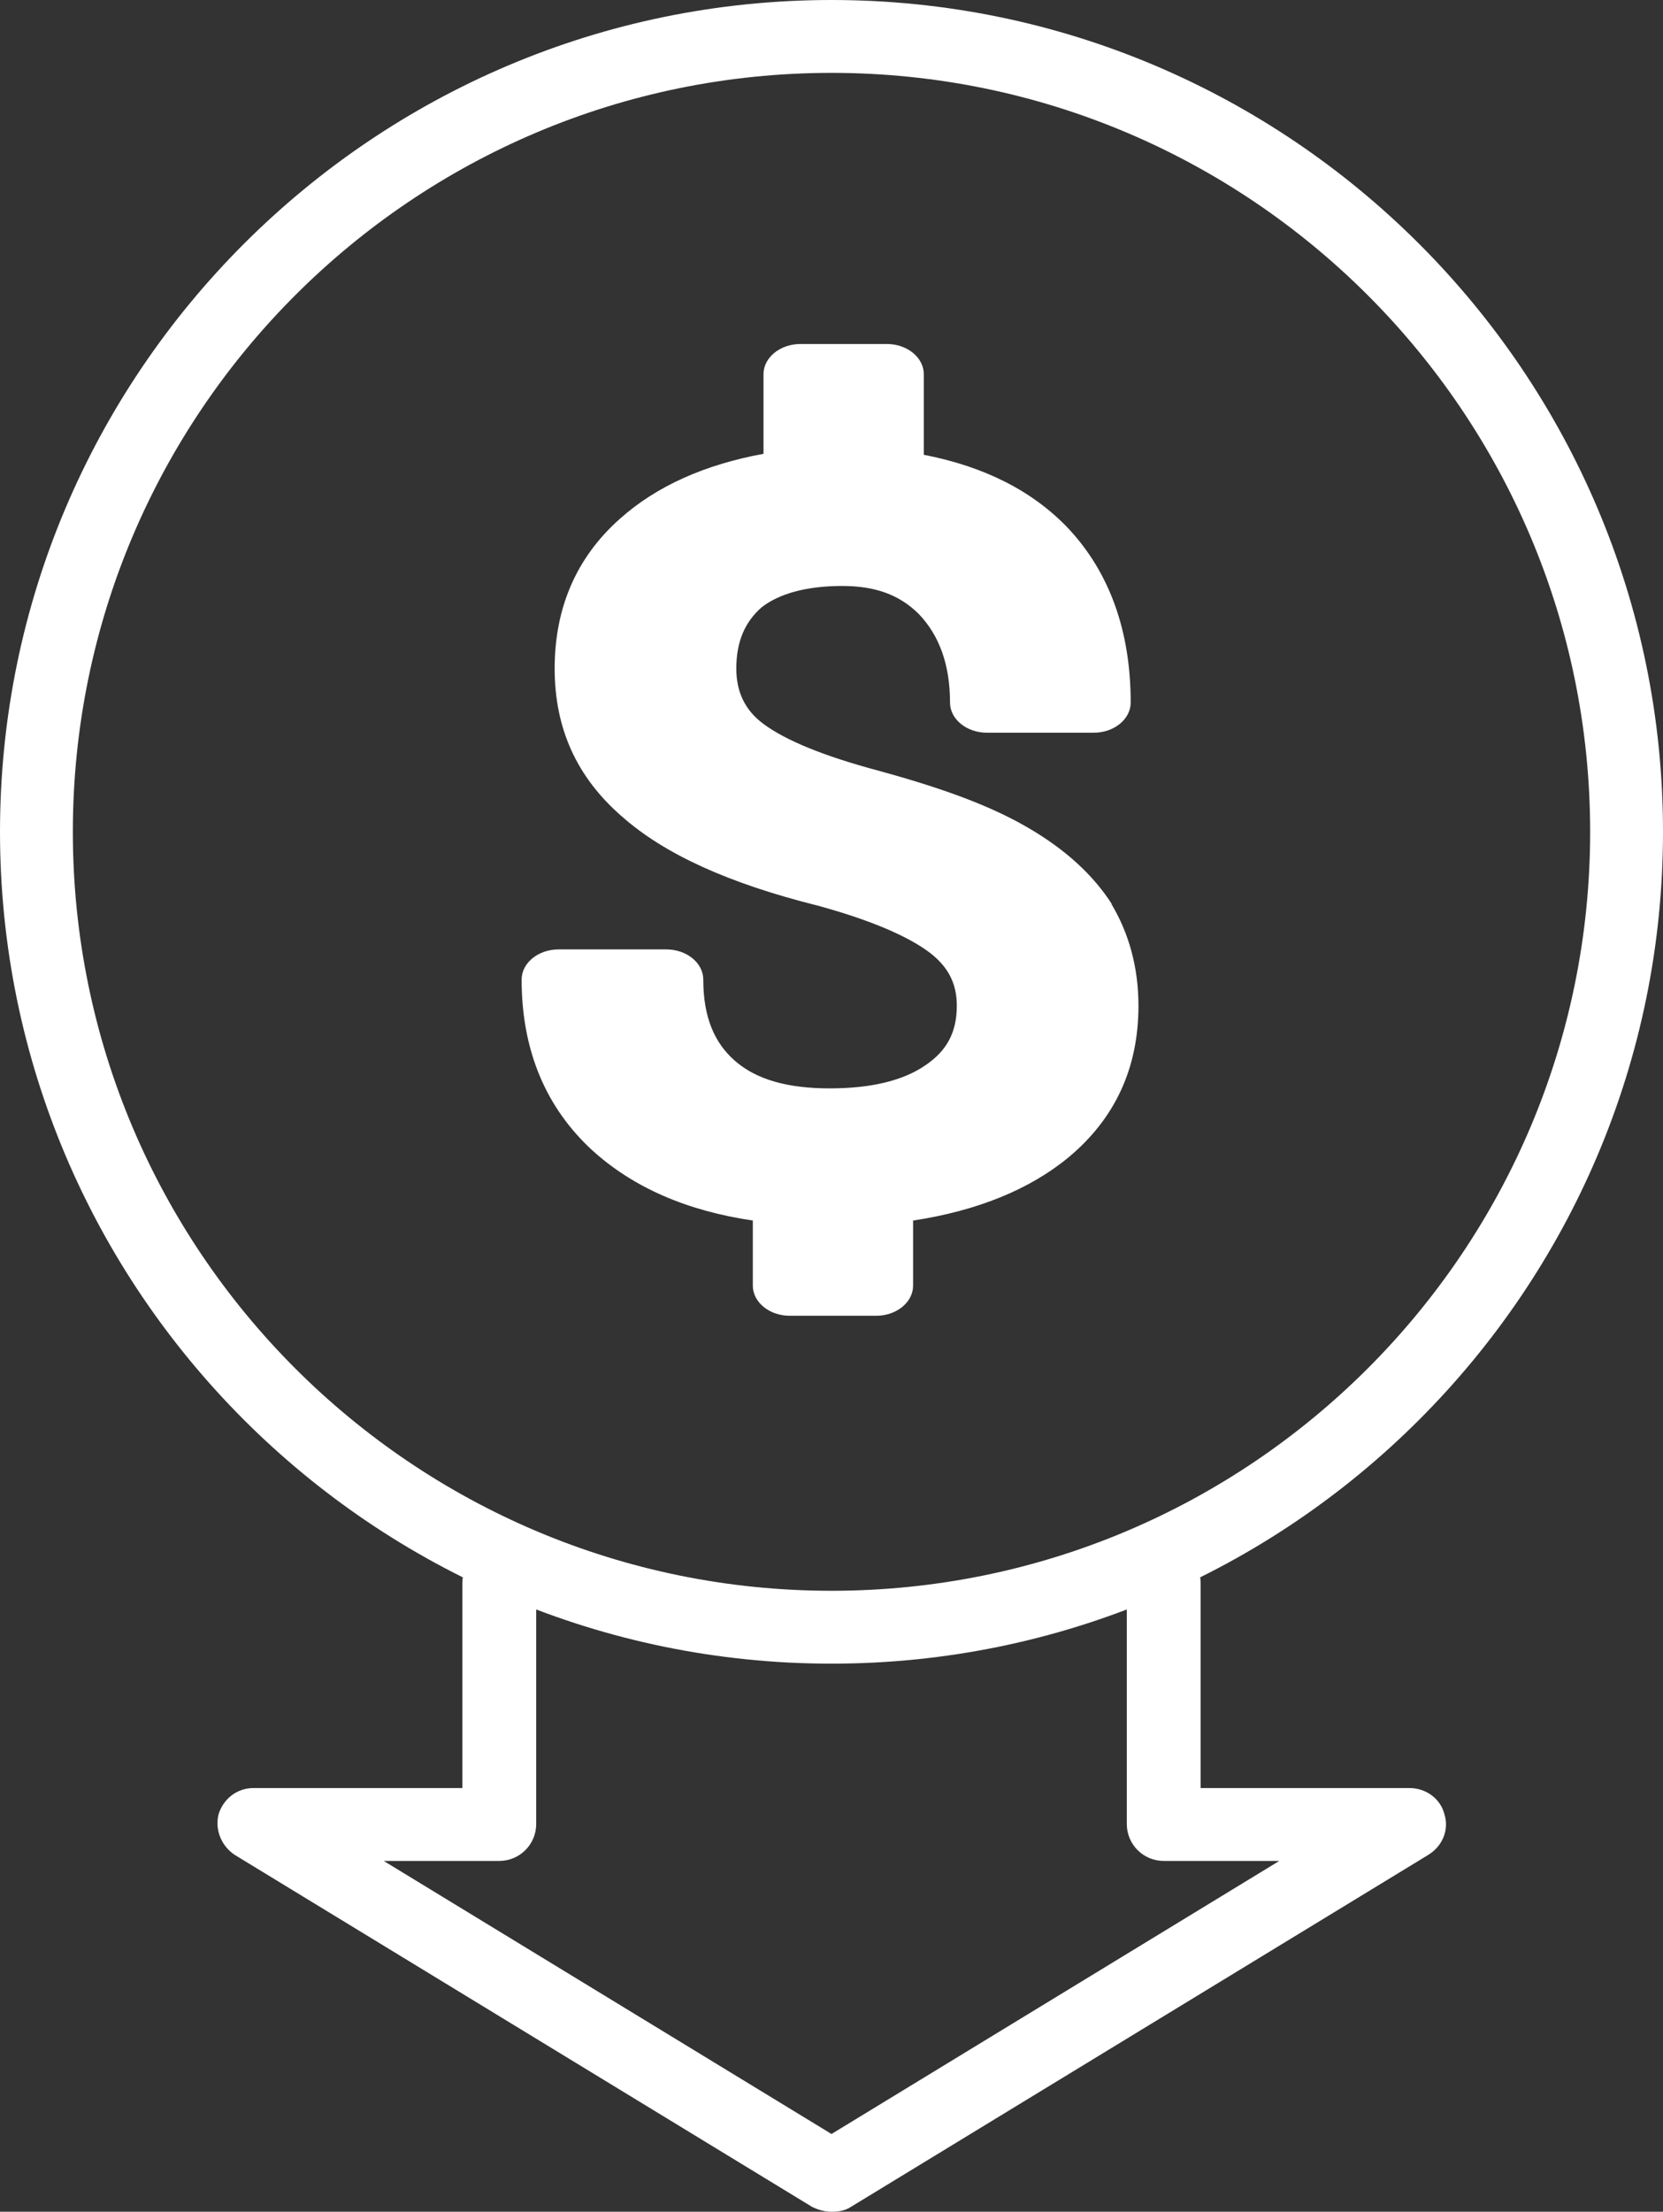 <?xml version="1.0" encoding="utf-8"?>
<svg xmlns="http://www.w3.org/2000/svg" id="Layer_2" viewBox="0 0 17.12 22.76">
  <rect x="0" y="0" width="17.12" height="22.76" fill="#333333" stroke="none"/>
  <defs>
    <style>.cls-1{fill:#fff;}</style>
  </defs>
  <g id="Layer_1-2">
    <path class="cls-1" d="M11.45,9.31c-.19-.3-.48-.57-.88-.8-.38-.22-.87-.4-1.53-.58-.56-.15-.95-.31-1.18-.48-.19-.14-.28-.33-.28-.57,0-.28.09-.48.26-.63.18-.14.46-.22.83-.22.34,0,.59.09.79.29.21.22.32.52.32.91,0,.17.17.31.38.31h1.1c.21,0,.38-.14.38-.31,0-.74-.22-1.34-.64-1.79-.37-.39-.87-.64-1.49-.76v-.83c0-.17-.17-.31-.38-.31h-.89c-.21,0-.38.14-.38.31v.82c-.6.11-1.1.33-1.48.67-.45.4-.67.92-.67,1.54s.23,1.12.69,1.52c.44.39,1.1.69,2.02.92.55.15.94.32,1.16.49.19.15.27.32.27.54,0,.27-.1.46-.32.61-.23.16-.56.24-.99.24s-.75-.09-.97-.28c-.22-.19-.33-.46-.33-.84,0-.17-.17-.31-.38-.31h-1.11c-.21,0-.38.14-.38.31,0,.73.25,1.32.73,1.76.42.38.97.62,1.65.72v.67c0,.17.17.31.38.31h.89c.21,0,.38-.14.38-.31v-.67c.66-.1,1.2-.32,1.6-.65.48-.4.72-.92.72-1.56,0-.4-.1-.75-.28-1.05Z"/>
    <path class="cls-1" d="M8.56,17.12C3.84,17.12,0,13.28,0,8.56S3.84,0,8.56,0s8.56,3.84,8.56,8.56-3.84,8.56-8.56,8.56ZM8.56.75C4.25.75.75,4.25.75,8.56s3.5,7.81,7.81,7.81,7.81-3.5,7.81-7.81S12.87.75,8.56.75Z"/>
    <path class="cls-1" d="M8.56,22.76c-.07,0-.14-.02-.2-.05l-5.94-3.62c-.14-.09-.21-.26-.17-.42.05-.16.19-.27.36-.27h2.15v-2.11c0-.21.17-.38.38-.38s.38.17.38.38v2.48c0,.21-.17.38-.38.38h-1.19l4.61,2.81,4.61-2.81h-1.19c-.21,0-.38-.17-.38-.38v-2.48c0-.21.17-.38.38-.38s.38.17.38.38v2.11h2.15c.17,0,.32.11.36.27.05.16-.02.33-.17.42l-5.94,3.62c-.06.04-.13.05-.2.05Z"/>
  </g>
</svg>